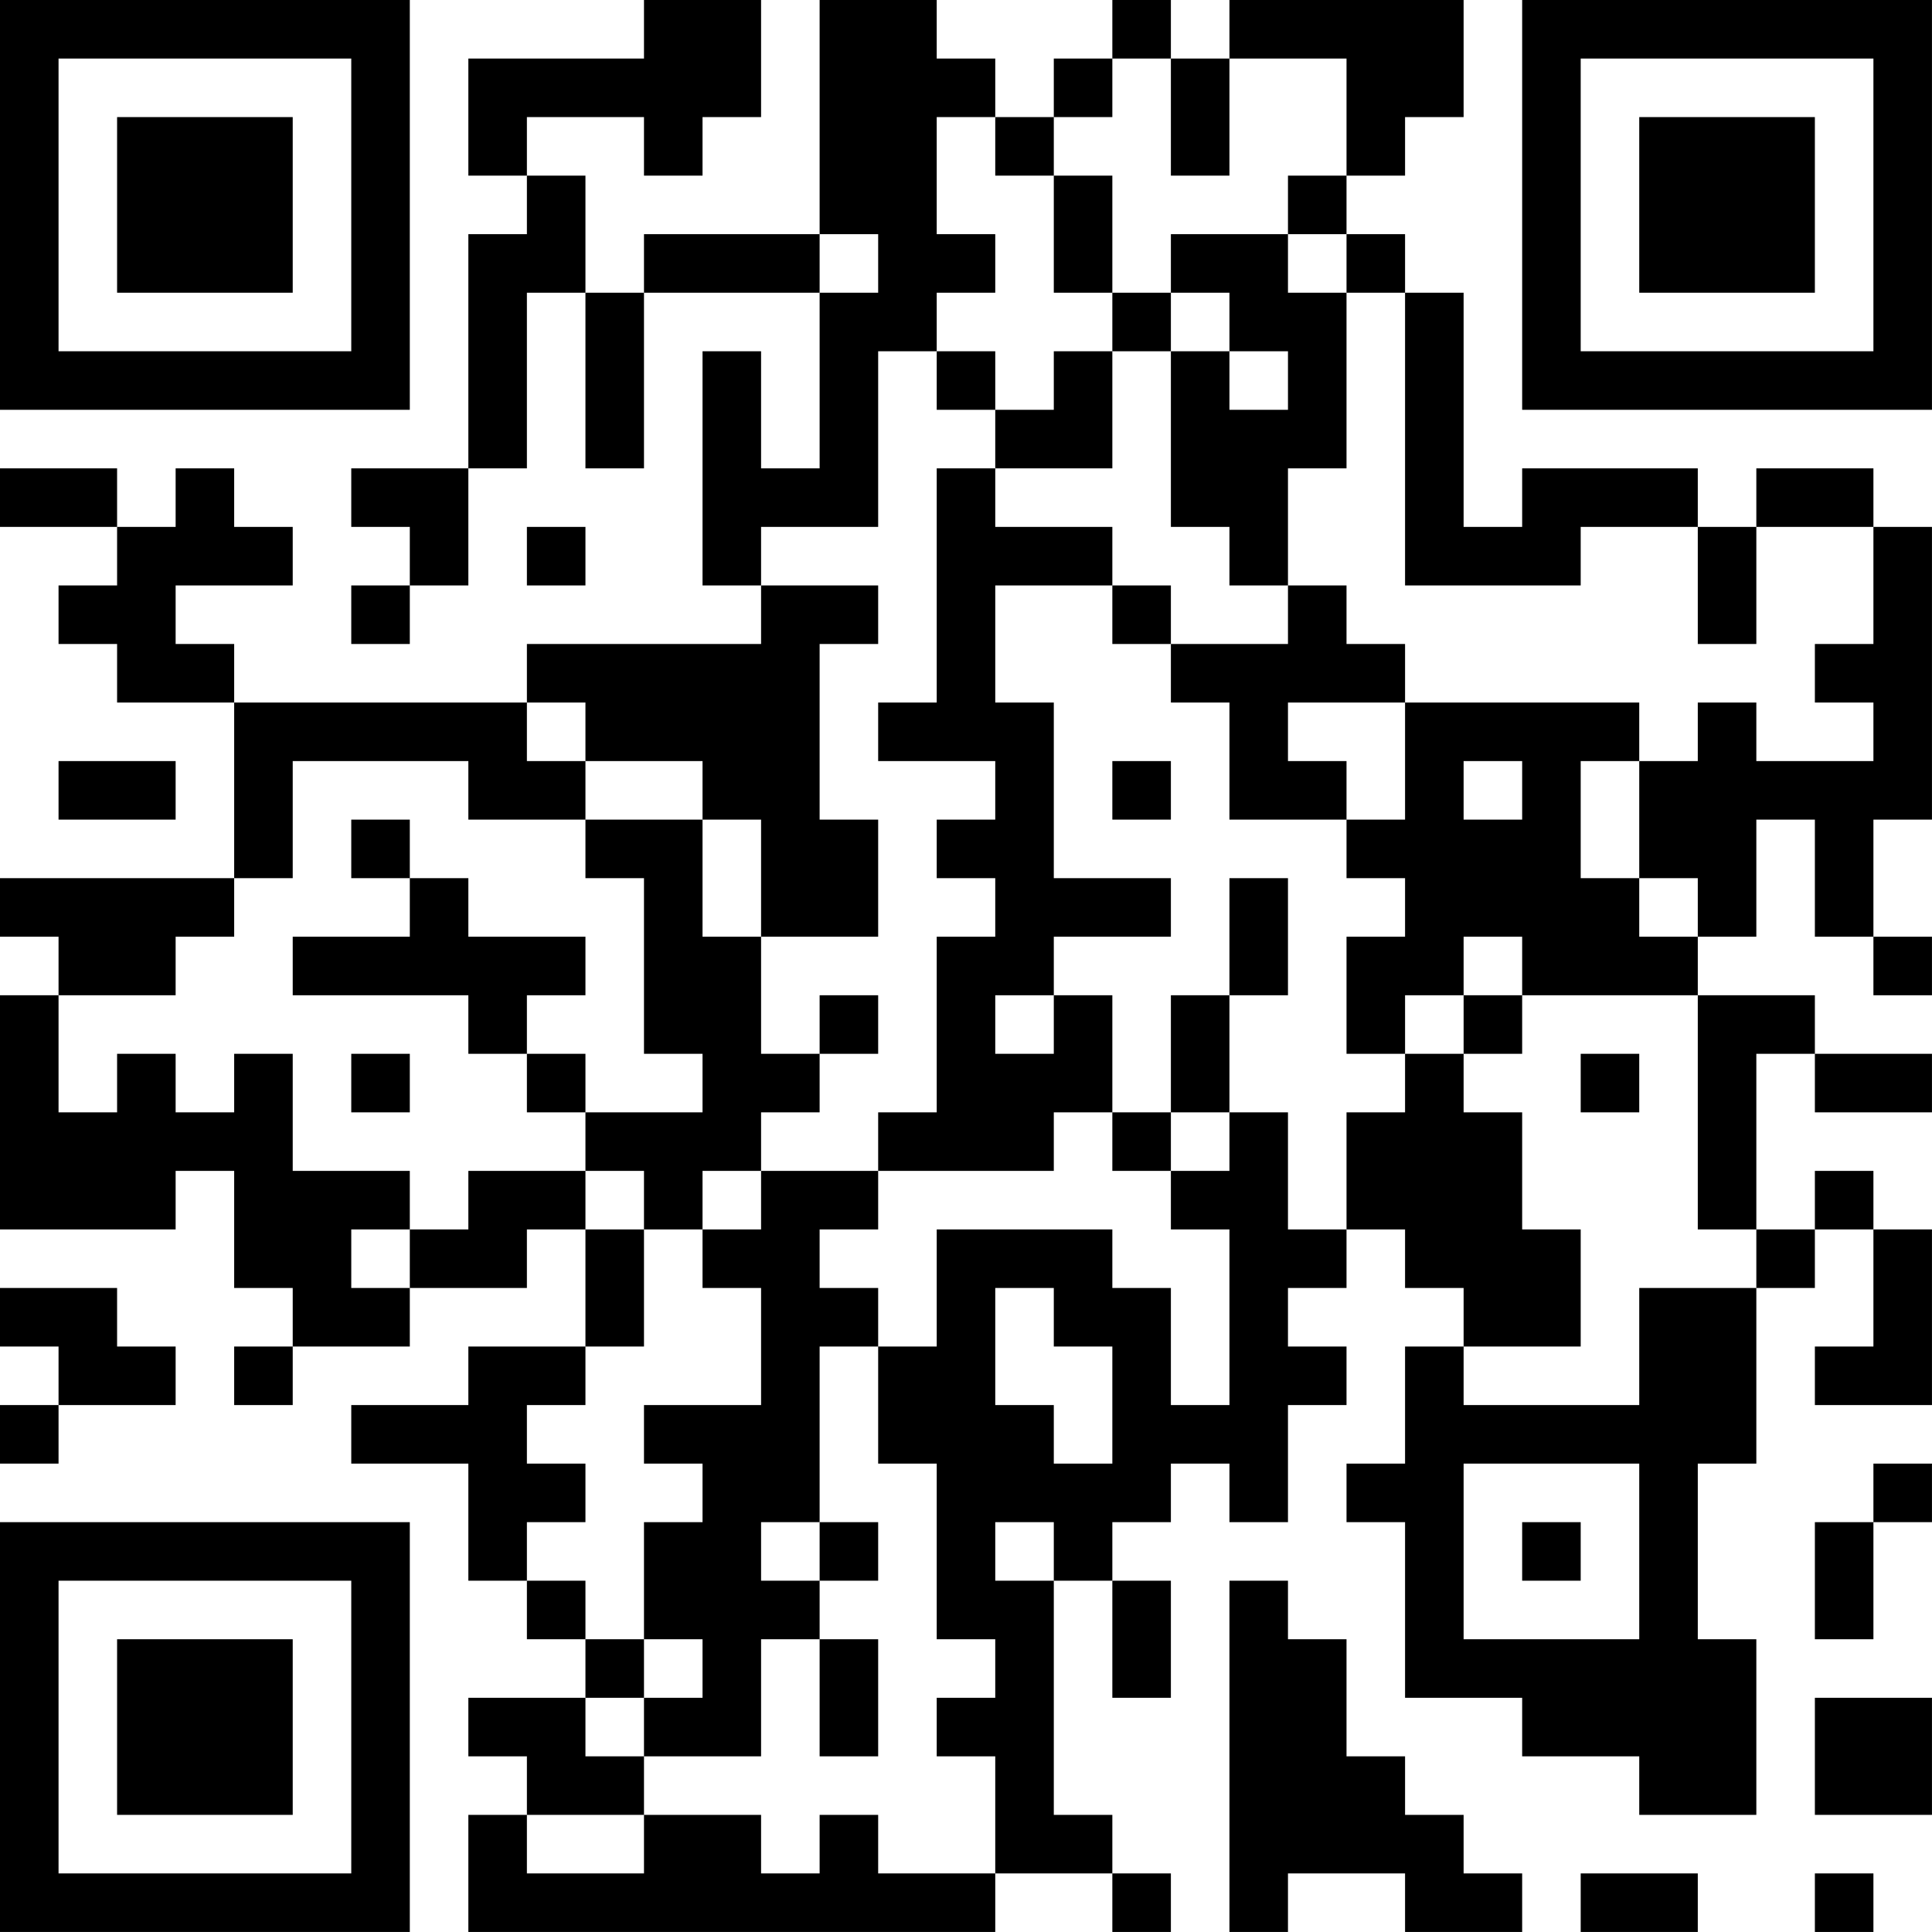 <?xml version="1.0" encoding="UTF-8"?>
<svg xmlns="http://www.w3.org/2000/svg" version="1.1" width="400" height="400" viewBox="0 0 400 400"><rect x="0" y="0" width="400" height="400" fill="#ffffff"/><g transform="scale(12.121)"><g transform="translate(0,0)"><path fill-rule="evenodd" d="M11 0L11 1L8 1L8 3L9 3L9 4L8 4L8 8L6 8L6 9L7 9L7 10L6 10L6 11L7 11L7 10L8 10L8 8L9 8L9 5L10 5L10 8L11 8L11 5L14 5L14 8L13 8L13 6L12 6L12 10L13 10L13 11L9 11L9 12L4 12L4 11L3 11L3 10L5 10L5 9L4 9L4 8L3 8L3 9L2 9L2 8L0 8L0 9L2 9L2 10L1 10L1 11L2 11L2 12L4 12L4 15L0 15L0 16L1 16L1 17L0 17L0 21L3 21L3 20L4 20L4 22L5 22L5 23L4 23L4 24L5 24L5 23L7 23L7 22L9 22L9 21L10 21L10 23L8 23L8 24L6 24L6 25L8 25L8 27L9 27L9 28L10 28L10 29L8 29L8 30L9 30L9 31L8 31L8 33L17 33L17 32L19 32L19 33L20 33L20 32L19 32L19 31L18 31L18 27L19 27L19 29L20 29L20 27L19 27L19 26L20 26L20 25L21 25L21 26L22 26L22 24L23 24L23 23L22 23L22 22L23 22L23 21L24 21L24 22L25 22L25 23L24 23L24 25L23 25L23 26L24 26L24 29L26 29L26 30L28 30L28 31L30 31L30 28L29 28L29 25L30 25L30 22L31 22L31 21L32 21L32 23L31 23L31 24L33 24L33 21L32 21L32 20L31 20L31 21L30 21L30 18L31 18L31 19L33 19L33 18L31 18L31 17L29 17L29 16L30 16L30 14L31 14L31 16L32 16L32 17L33 17L33 16L32 16L32 14L33 14L33 9L32 9L32 8L30 8L30 9L29 9L29 8L26 8L26 9L25 9L25 5L24 5L24 4L23 4L23 3L24 3L24 2L25 2L25 0L21 0L21 1L20 1L20 0L19 0L19 1L18 1L18 2L17 2L17 1L16 1L16 0L14 0L14 4L11 4L11 5L10 5L10 3L9 3L9 2L11 2L11 3L12 3L12 2L13 2L13 0ZM19 1L19 2L18 2L18 3L17 3L17 2L16 2L16 4L17 4L17 5L16 5L16 6L15 6L15 9L13 9L13 10L15 10L15 11L14 11L14 14L15 14L15 16L13 16L13 14L12 14L12 13L10 13L10 12L9 12L9 13L10 13L10 14L8 14L8 13L5 13L5 15L4 15L4 16L3 16L3 17L1 17L1 19L2 19L2 18L3 18L3 19L4 19L4 18L5 18L5 20L7 20L7 21L6 21L6 22L7 22L7 21L8 21L8 20L10 20L10 21L11 21L11 23L10 23L10 24L9 24L9 25L10 25L10 26L9 26L9 27L10 27L10 28L11 28L11 29L10 29L10 30L11 30L11 31L9 31L9 32L11 32L11 31L13 31L13 32L14 32L14 31L15 31L15 32L17 32L17 30L16 30L16 29L17 29L17 28L16 28L16 25L15 25L15 23L16 23L16 21L19 21L19 22L20 22L20 24L21 24L21 21L20 21L20 20L21 20L21 19L22 19L22 21L23 21L23 19L24 19L24 18L25 18L25 19L26 19L26 21L27 21L27 23L25 23L25 24L28 24L28 22L30 22L30 21L29 21L29 17L26 17L26 16L25 16L25 17L24 17L24 18L23 18L23 16L24 16L24 15L23 15L23 14L24 14L24 12L28 12L28 13L27 13L27 15L28 15L28 16L29 16L29 15L28 15L28 13L29 13L29 12L30 12L30 13L32 13L32 12L31 12L31 11L32 11L32 9L30 9L30 11L29 11L29 9L27 9L27 10L24 10L24 5L23 5L23 4L22 4L22 3L23 3L23 1L21 1L21 3L20 3L20 1ZM18 3L18 5L19 5L19 6L18 6L18 7L17 7L17 6L16 6L16 7L17 7L17 8L16 8L16 12L15 12L15 13L17 13L17 14L16 14L16 15L17 15L17 16L16 16L16 19L15 19L15 20L13 20L13 19L14 19L14 18L15 18L15 17L14 17L14 18L13 18L13 16L12 16L12 14L10 14L10 15L11 15L11 18L12 18L12 19L10 19L10 18L9 18L9 17L10 17L10 16L8 16L8 15L7 15L7 14L6 14L6 15L7 15L7 16L5 16L5 17L8 17L8 18L9 18L9 19L10 19L10 20L11 20L11 21L12 21L12 22L13 22L13 24L11 24L11 25L12 25L12 26L11 26L11 28L12 28L12 29L11 29L11 30L13 30L13 28L14 28L14 30L15 30L15 28L14 28L14 27L15 27L15 26L14 26L14 23L15 23L15 22L14 22L14 21L15 21L15 20L18 20L18 19L19 19L19 20L20 20L20 19L21 19L21 17L22 17L22 15L21 15L21 17L20 17L20 19L19 19L19 17L18 17L18 16L20 16L20 15L18 15L18 12L17 12L17 10L19 10L19 11L20 11L20 12L21 12L21 14L23 14L23 13L22 13L22 12L24 12L24 11L23 11L23 10L22 10L22 8L23 8L23 5L22 5L22 4L20 4L20 5L19 5L19 3ZM14 4L14 5L15 5L15 4ZM20 5L20 6L19 6L19 8L17 8L17 9L19 9L19 10L20 10L20 11L22 11L22 10L21 10L21 9L20 9L20 6L21 6L21 7L22 7L22 6L21 6L21 5ZM9 9L9 10L10 10L10 9ZM1 13L1 14L3 14L3 13ZM19 13L19 14L20 14L20 13ZM25 13L25 14L26 14L26 13ZM17 17L17 18L18 18L18 17ZM25 17L25 18L26 18L26 17ZM6 18L6 19L7 19L7 18ZM27 18L27 19L28 19L28 18ZM12 20L12 21L13 21L13 20ZM0 22L0 23L1 23L1 24L0 24L0 25L1 25L1 24L3 24L3 23L2 23L2 22ZM17 22L17 24L18 24L18 25L19 25L19 23L18 23L18 22ZM25 25L25 28L28 28L28 25ZM32 25L32 26L31 26L31 28L32 28L32 26L33 26L33 25ZM13 26L13 27L14 27L14 26ZM17 26L17 27L18 27L18 26ZM26 26L26 27L27 27L27 26ZM21 27L21 33L22 33L22 32L24 32L24 33L26 33L26 32L25 32L25 31L24 31L24 30L23 30L23 28L22 28L22 27ZM31 29L31 31L33 31L33 29ZM27 32L27 33L29 33L29 32ZM31 32L31 33L32 33L32 32ZM0 0L0 7L7 7L7 0ZM1 1L1 6L6 6L6 1ZM2 2L2 5L5 5L5 2ZM26 0L26 7L33 7L33 0ZM27 1L27 6L32 6L32 1ZM28 2L28 5L31 5L31 2ZM0 26L0 33L7 33L7 26ZM1 27L1 32L6 32L6 27ZM2 28L2 31L5 31L5 28Z" fill="#000000"/></g></g></svg>
